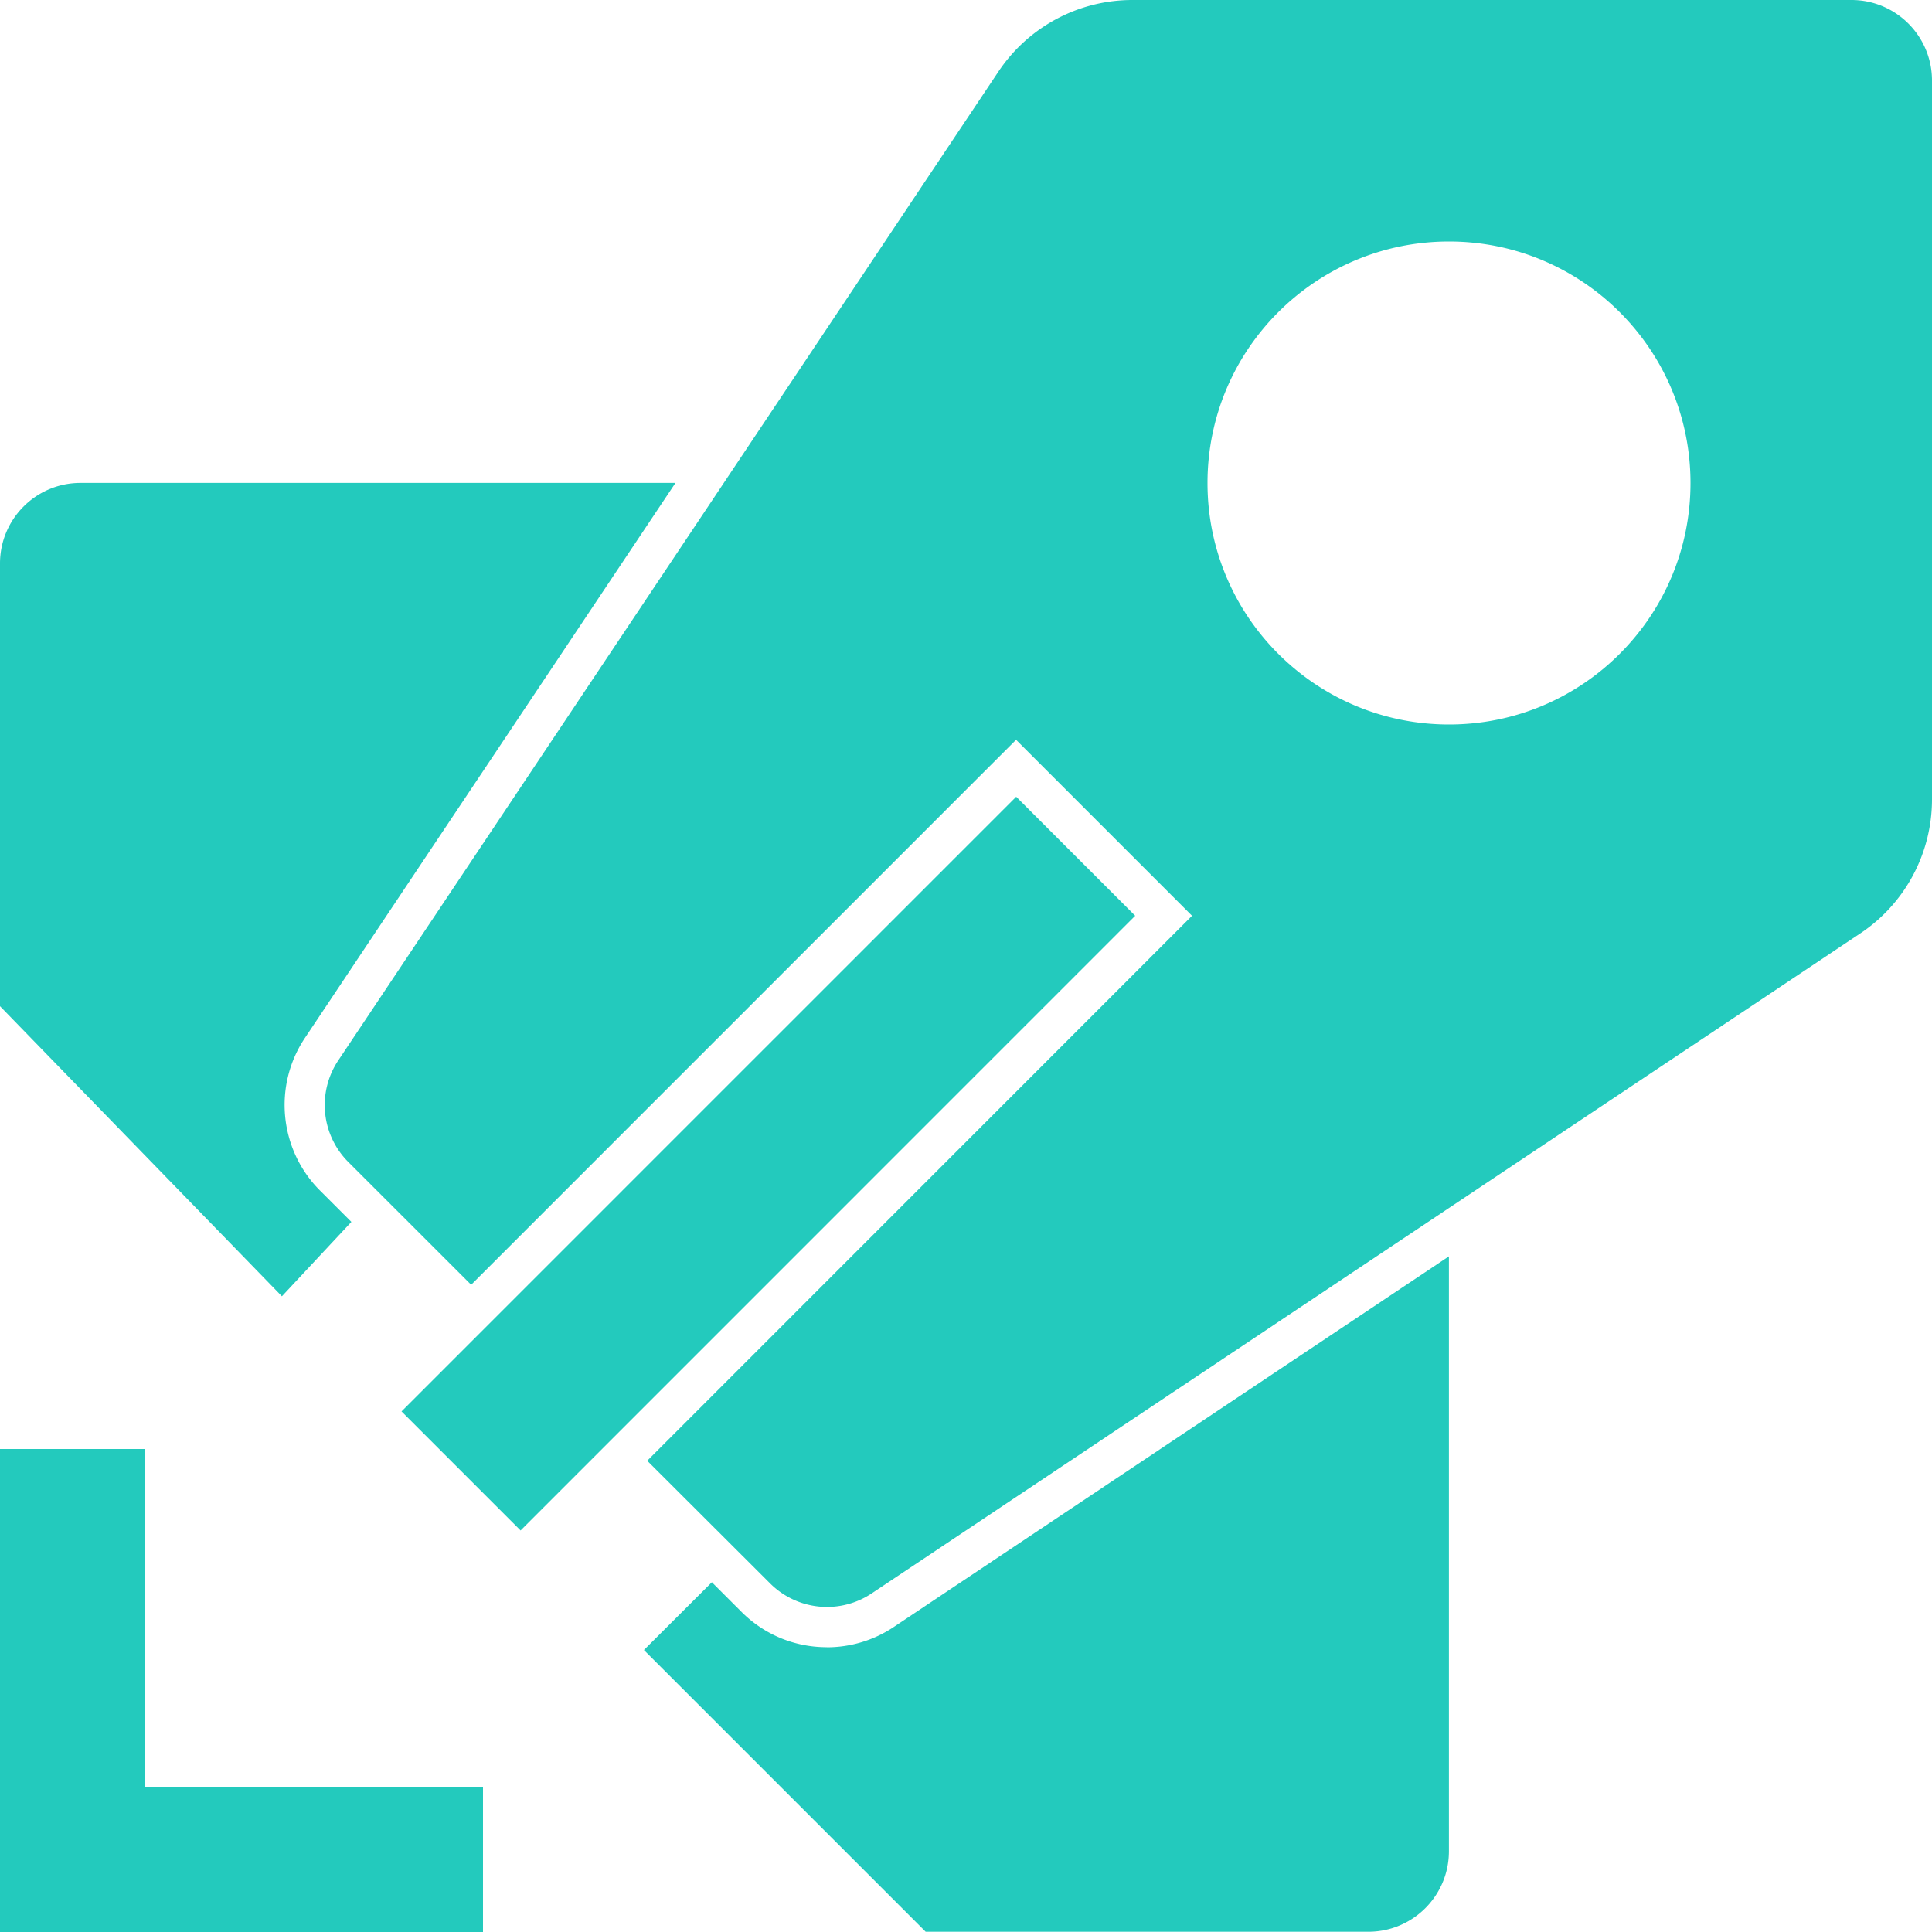 <svg role="img" width="32px" height="32px" viewBox="0 0 24 24" xmlns="http://www.w3.org/2000/svg"><title>Azure Pipelines</title><path fill="#23cabd" d="M1.8 22.2h4.2V24H0v-6h1.799v4.2zM12.623 9.898l-7.635 7.635 1.479 1.479 7.635-7.636-1.478-1.478zM4.365 15.179l-.391-.391c-.504-.504-.583-1.3-.187-1.893l4.604-6.896H.998c-.551.001-.998.449-.998 1v5.5l3.502 3.604.863-.924zM24.0 1v8.931a2 2 0 0 1-.889 1.663l-12.283 8.2a1.0 1 0 0 1-1.262-.125L8.04 18.146c.331-.331 6.466-6.467 6.768-6.77l-2.186-2.186L5.853 15.96l-1.526-1.525a1 1 0 0 1-.125-1.262L12.403.889A2 2 0 0 1 14.067 0h8.933c.552 0 1.0.448 1.0 1zm-3 5c0-1.657-1.343-3-3-3s-3 1.343-3 3 1.343 3 3 3 3-1.343 3-3zM10.272 20.462c-.401 0-.778-.156-1.061-.439l-.368-.368-.844.842 3.5 3.5h5.5c.552 0 1-.448 1-1v-7.39L11.104 20.21a1.494 1.494 0 0 1-.833.253z"/></svg>